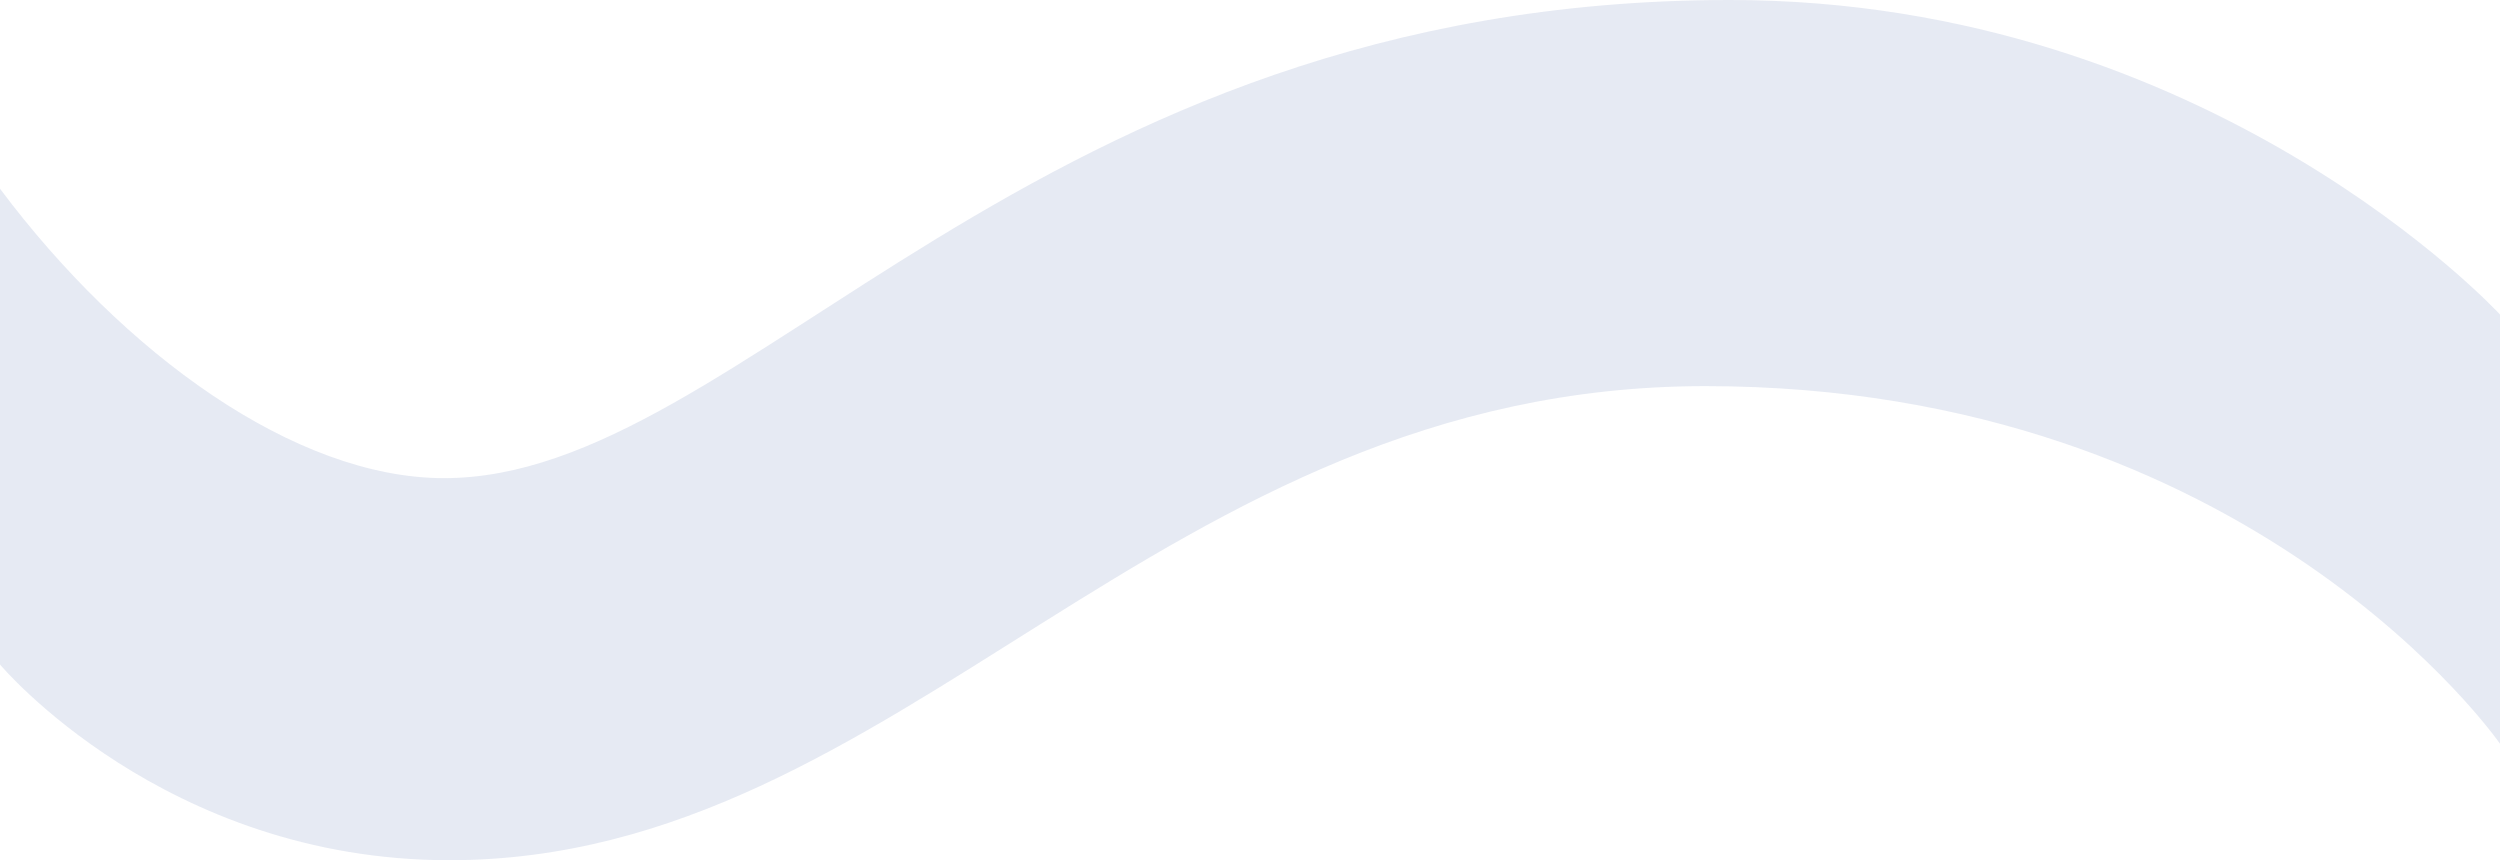 <svg width="93" height="32" viewBox="0 0 93 32" fill="none" xmlns="http://www.w3.org/2000/svg"><path d="M0 6.998V24.72S6.097 32 16.716 32c16.87 0 26.353-17.636 46.719-17.636C83.8 14.364 93 27.667 93 27.667V11.699S82.227 0 64.353 0C38.196 0 27.686 17.787 16.52 17.787 10.97 17.787 4.589 13.151 0 7.02v-.022z" fill="#002B8B" fill-opacity=".1"/></svg>